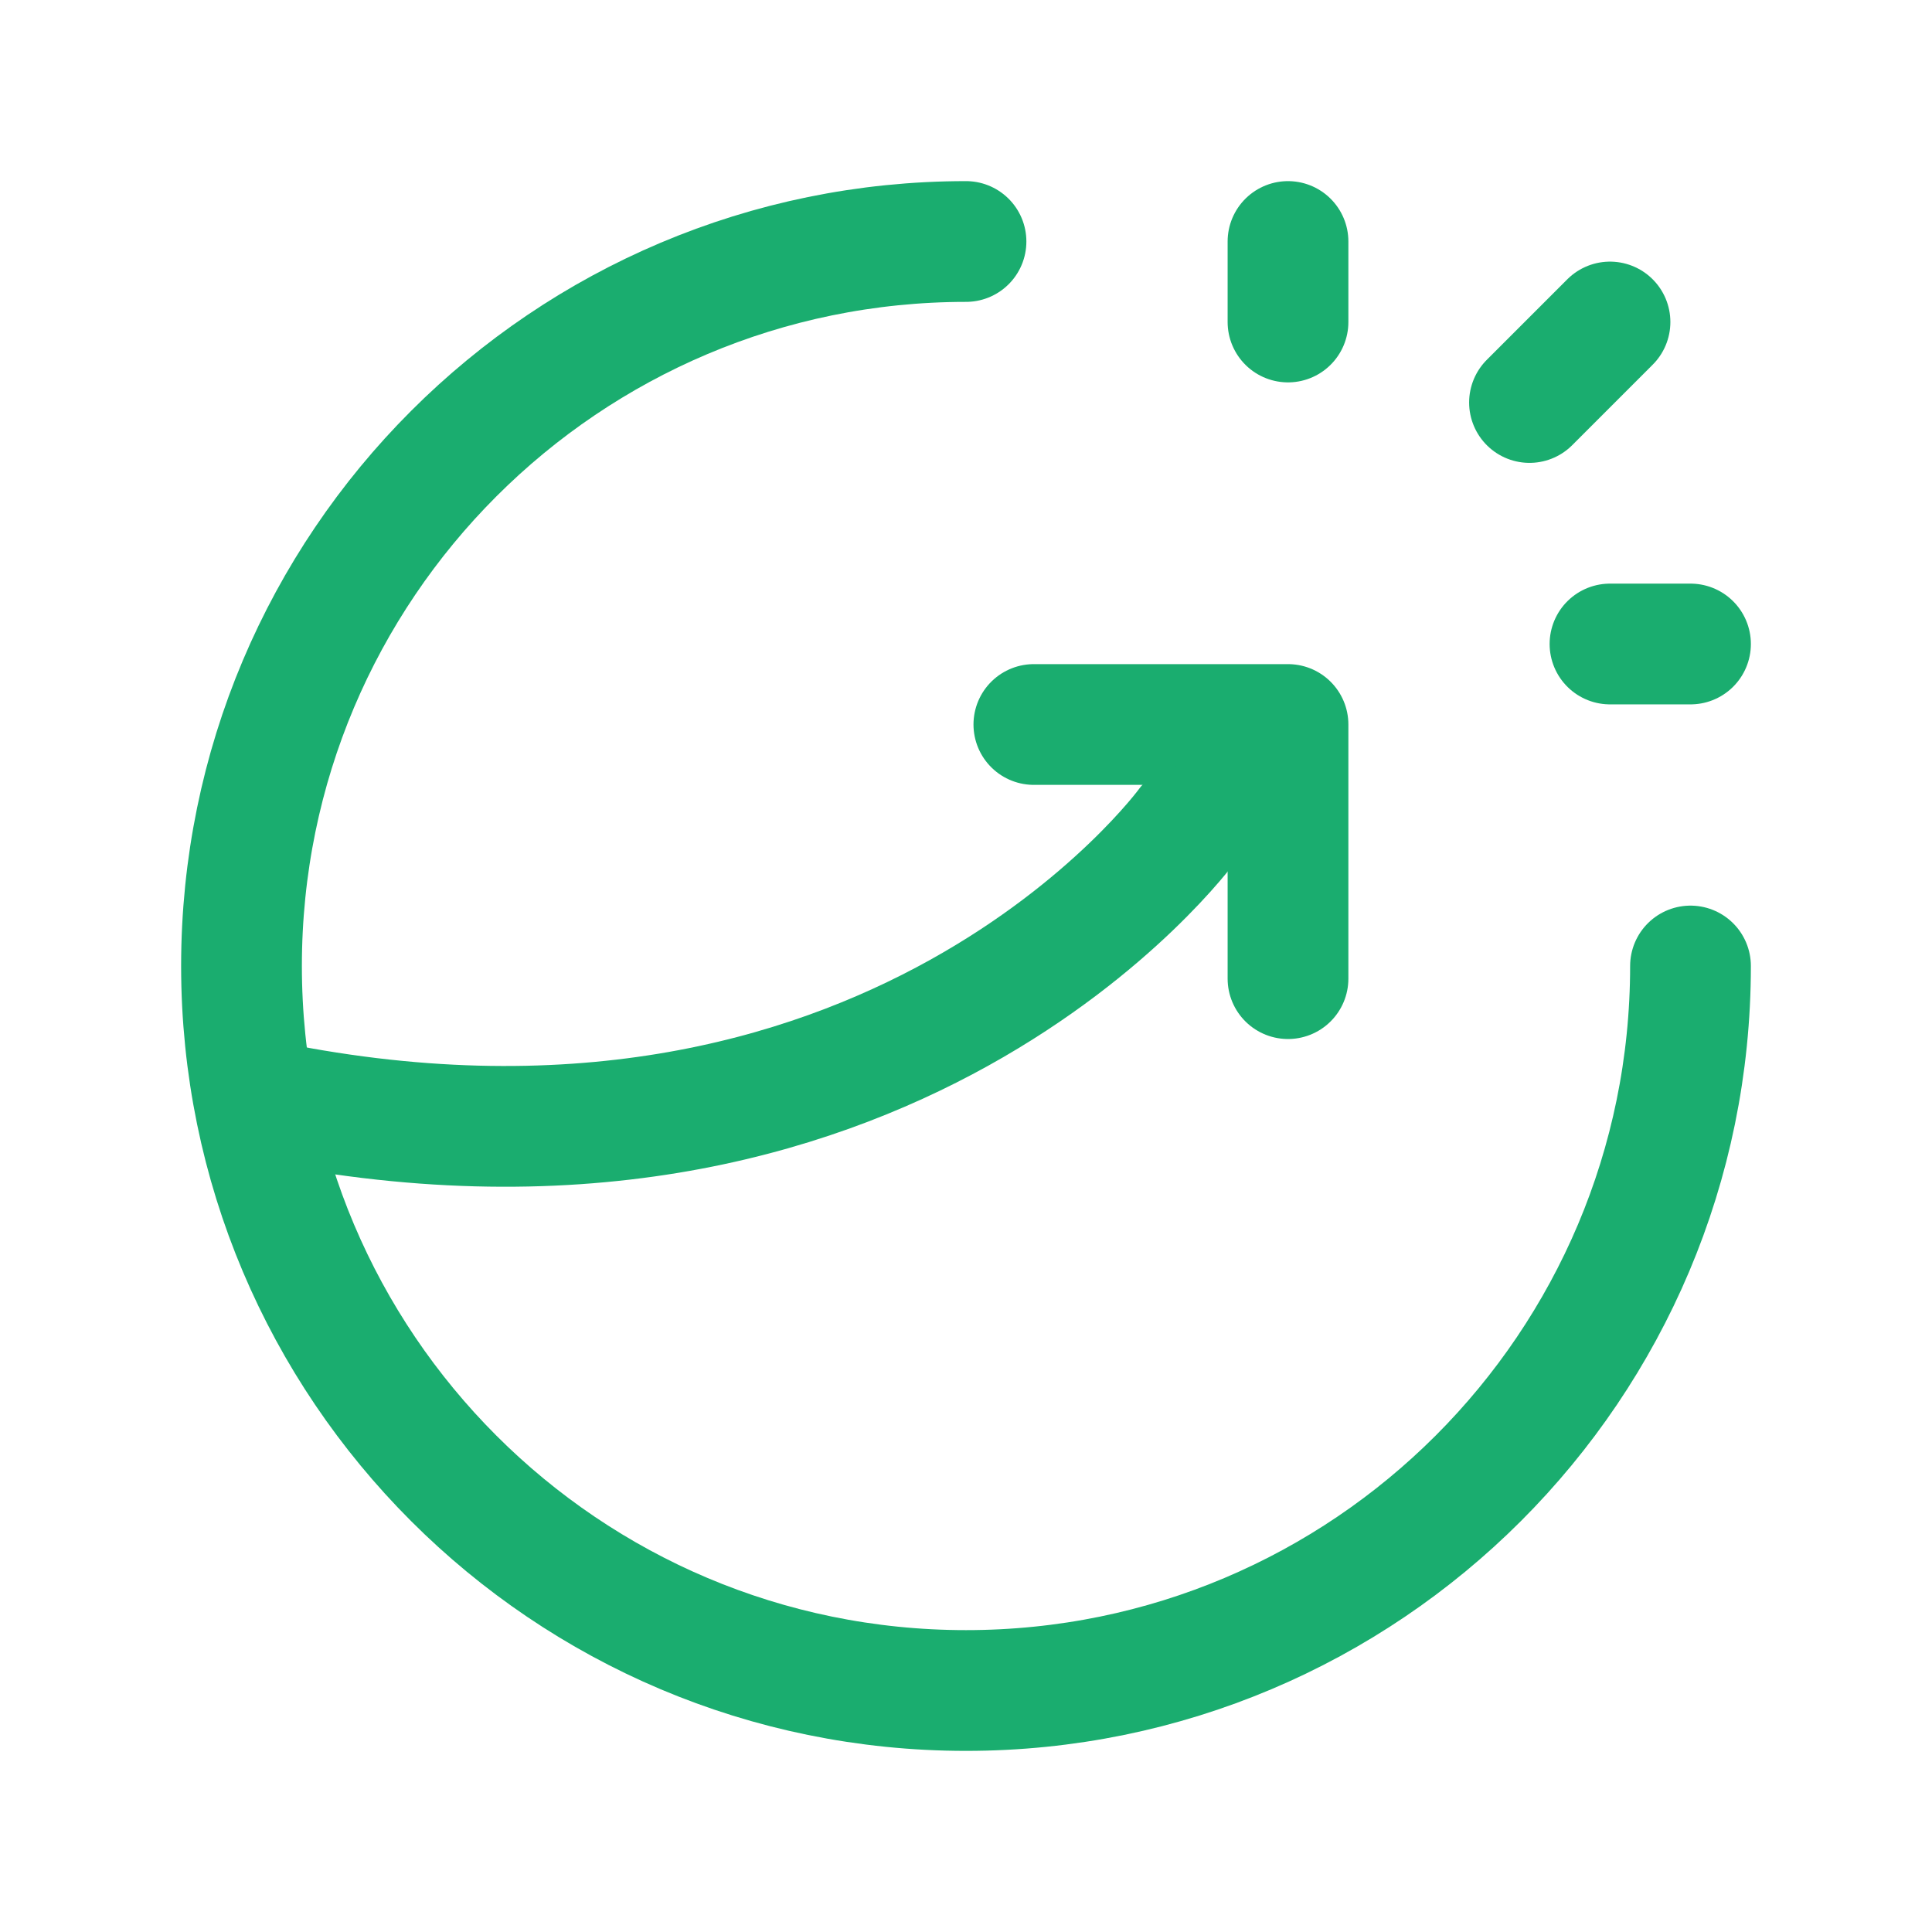 <?xml version="1.0" encoding="UTF-8"?>
<svg xmlns="http://www.w3.org/2000/svg" width="24" height="24" viewBox="0 0 24 24" fill="none">
  <path d="M16 12.157V9H12.843" stroke="#1AAD6F" stroke-width="1.5" stroke-linecap="round" stroke-linejoin="round"></path>
  <path d="M14.75 10.25C14.75 10.25 11.046 15.339 3.158 13.648" stroke="#1AAD6F" stroke-width="1.5" stroke-linecap="round" stroke-linejoin="round"></path>
  <path d="M19 5L20 4" stroke="#1AAD6F" stroke-width="1.5" stroke-linecap="round" stroke-linejoin="round"></path>
  <path d="M20 8H21" stroke="#1AAD6F" stroke-width="1.5" stroke-linecap="round" stroke-linejoin="round"></path>
  <path d="M16 4V3" stroke="#1AAD6F" stroke-width="1.5" stroke-linecap="round" stroke-linejoin="round"></path>
  <path d="M21 12C21 16.971 16.971 21 12 21C7.029 21 3 16.971 3 12C3 7.029 7.029 3 12 3" stroke="#1AAD6F" stroke-width="1.5" stroke-linecap="round" stroke-linejoin="round"></path>
</svg>
